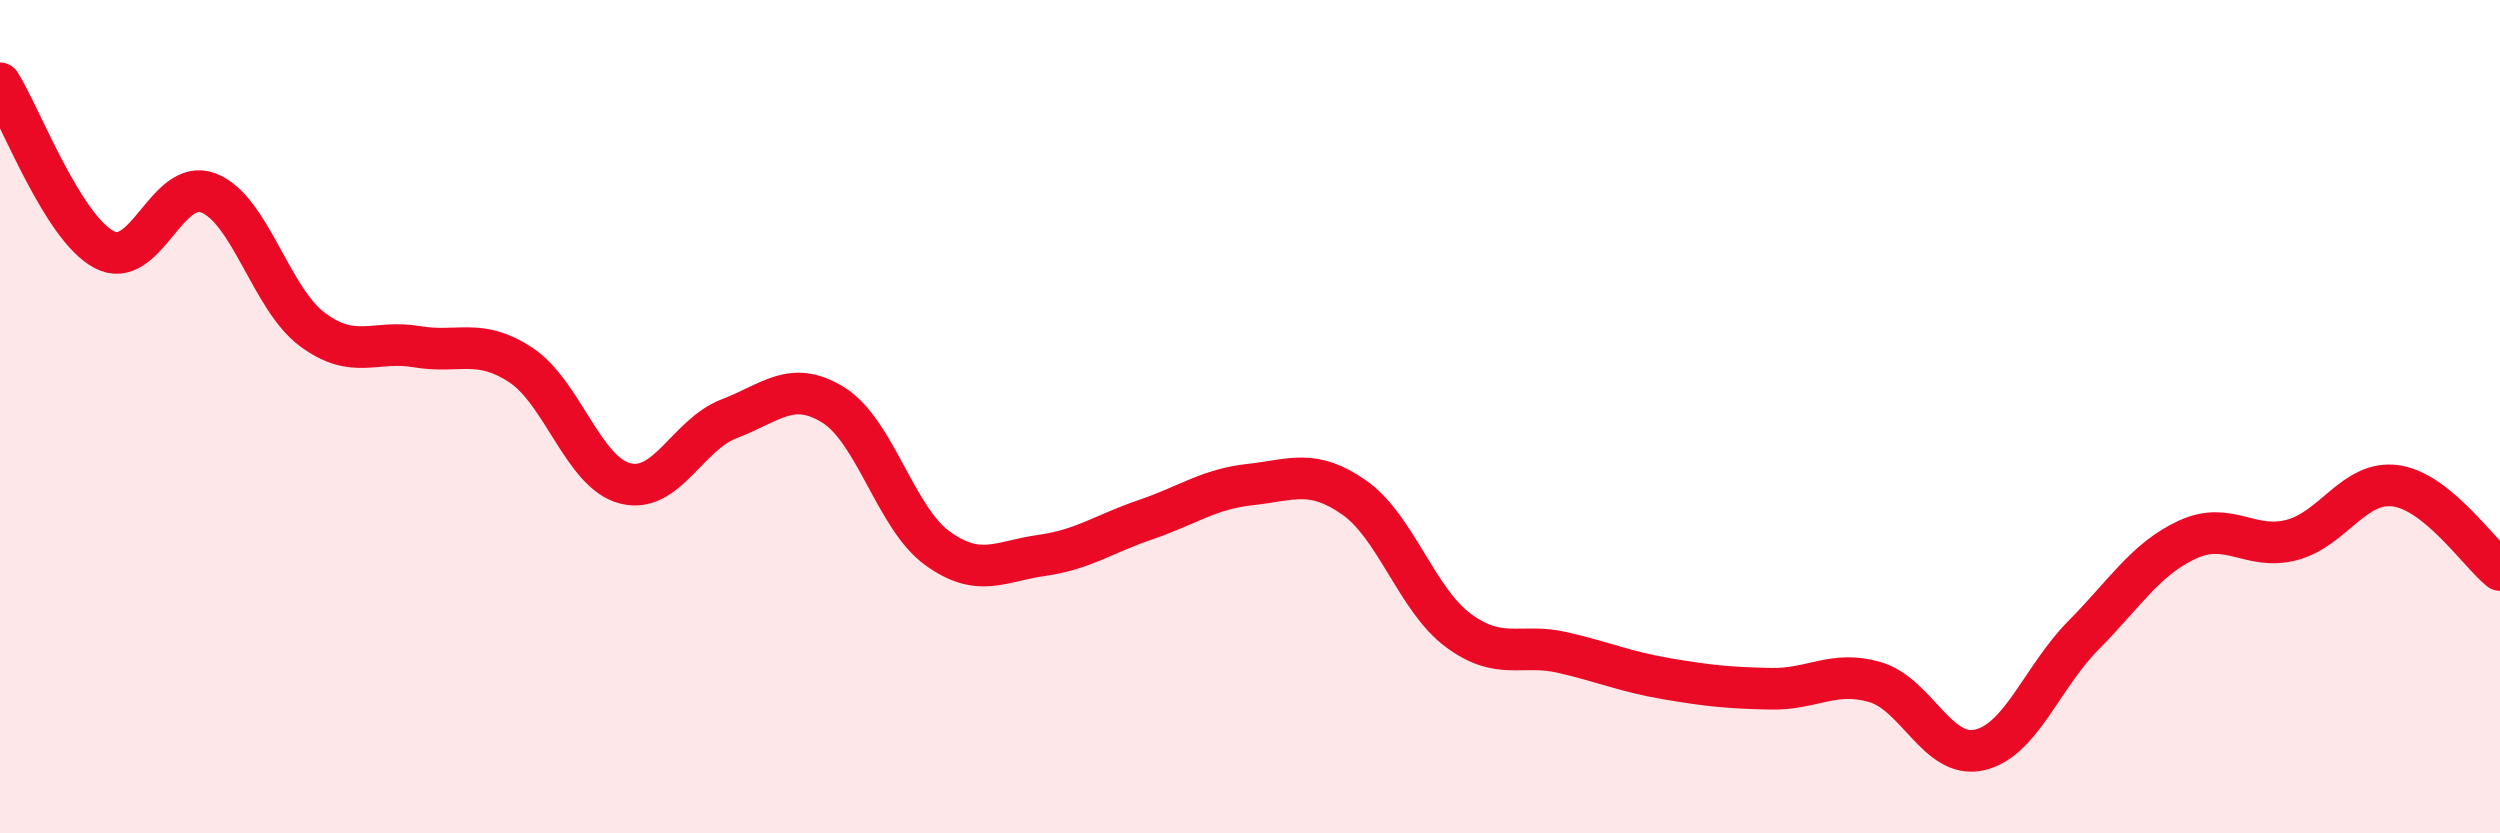 
    <svg width="60" height="20" viewBox="0 0 60 20" xmlns="http://www.w3.org/2000/svg">
      <path
        d="M 0,2 C 0.5,2.8 1.5,5.46 2.5,5.99 C 3.5,6.52 4,4.25 5,4.63 C 6,5.01 6.5,7.17 7.5,7.91 C 8.5,8.65 9,8.15 10,8.32 C 11,8.49 11.5,8.1 12.5,8.76 C 13.5,9.42 14,11.34 15,11.6 C 16,11.86 16.5,10.43 17.5,10.05 C 18.5,9.67 19,9.1 20,9.72 C 21,10.34 21.5,12.44 22.5,13.16 C 23.5,13.88 24,13.47 25,13.33 C 26,13.19 26.5,12.81 27.5,12.47 C 28.5,12.13 29,11.74 30,11.63 C 31,11.52 31.5,11.24 32.5,11.94 C 33.5,12.64 34,14.39 35,15.13 C 36,15.87 36.5,15.43 37.5,15.66 C 38.5,15.89 39,16.12 40,16.29 C 41,16.46 41.5,16.51 42.5,16.53 C 43.5,16.55 44,16.08 45,16.37 C 46,16.66 46.5,18.22 47.5,18 C 48.5,17.78 49,16.26 50,15.25 C 51,14.24 51.5,13.41 52.5,12.95 C 53.5,12.49 54,13.22 55,12.96 C 56,12.7 56.5,11.52 57.5,11.66 C 58.5,11.8 59.5,13.28 60,13.68L60 20L0 20Z"
        fill="#EB0A25"
        opacity="0.1"
        stroke-linecap="round"
        stroke-linejoin="round"
      />
      <path
        d="M 0,2 C 0.5,2.8 1.5,5.46 2.5,5.99 C 3.5,6.52 4,4.25 5,4.63 C 6,5.01 6.5,7.17 7.5,7.91 C 8.5,8.65 9,8.15 10,8.32 C 11,8.49 11.5,8.1 12.5,8.76 C 13.5,9.42 14,11.34 15,11.6 C 16,11.86 16.5,10.43 17.5,10.05 C 18.5,9.67 19,9.1 20,9.72 C 21,10.34 21.5,12.44 22.5,13.16 C 23.5,13.88 24,13.47 25,13.33 C 26,13.19 26.5,12.81 27.5,12.47 C 28.5,12.13 29,11.74 30,11.63 C 31,11.52 31.5,11.24 32.5,11.94 C 33.5,12.64 34,14.39 35,15.13 C 36,15.87 36.5,15.43 37.5,15.66 C 38.5,15.89 39,16.12 40,16.29 C 41,16.46 41.5,16.51 42.5,16.53 C 43.5,16.55 44,16.08 45,16.37 C 46,16.66 46.5,18.22 47.5,18 C 48.5,17.78 49,16.26 50,15.25 C 51,14.24 51.5,13.41 52.5,12.95 C 53.5,12.49 54,13.22 55,12.96 C 56,12.7 56.5,11.52 57.5,11.66 C 58.5,11.8 59.5,13.28 60,13.68"
        stroke="#EB0A25"
        stroke-width="1"
        fill="none"
        stroke-linecap="round"
        stroke-linejoin="round"
      />
    </svg>
  